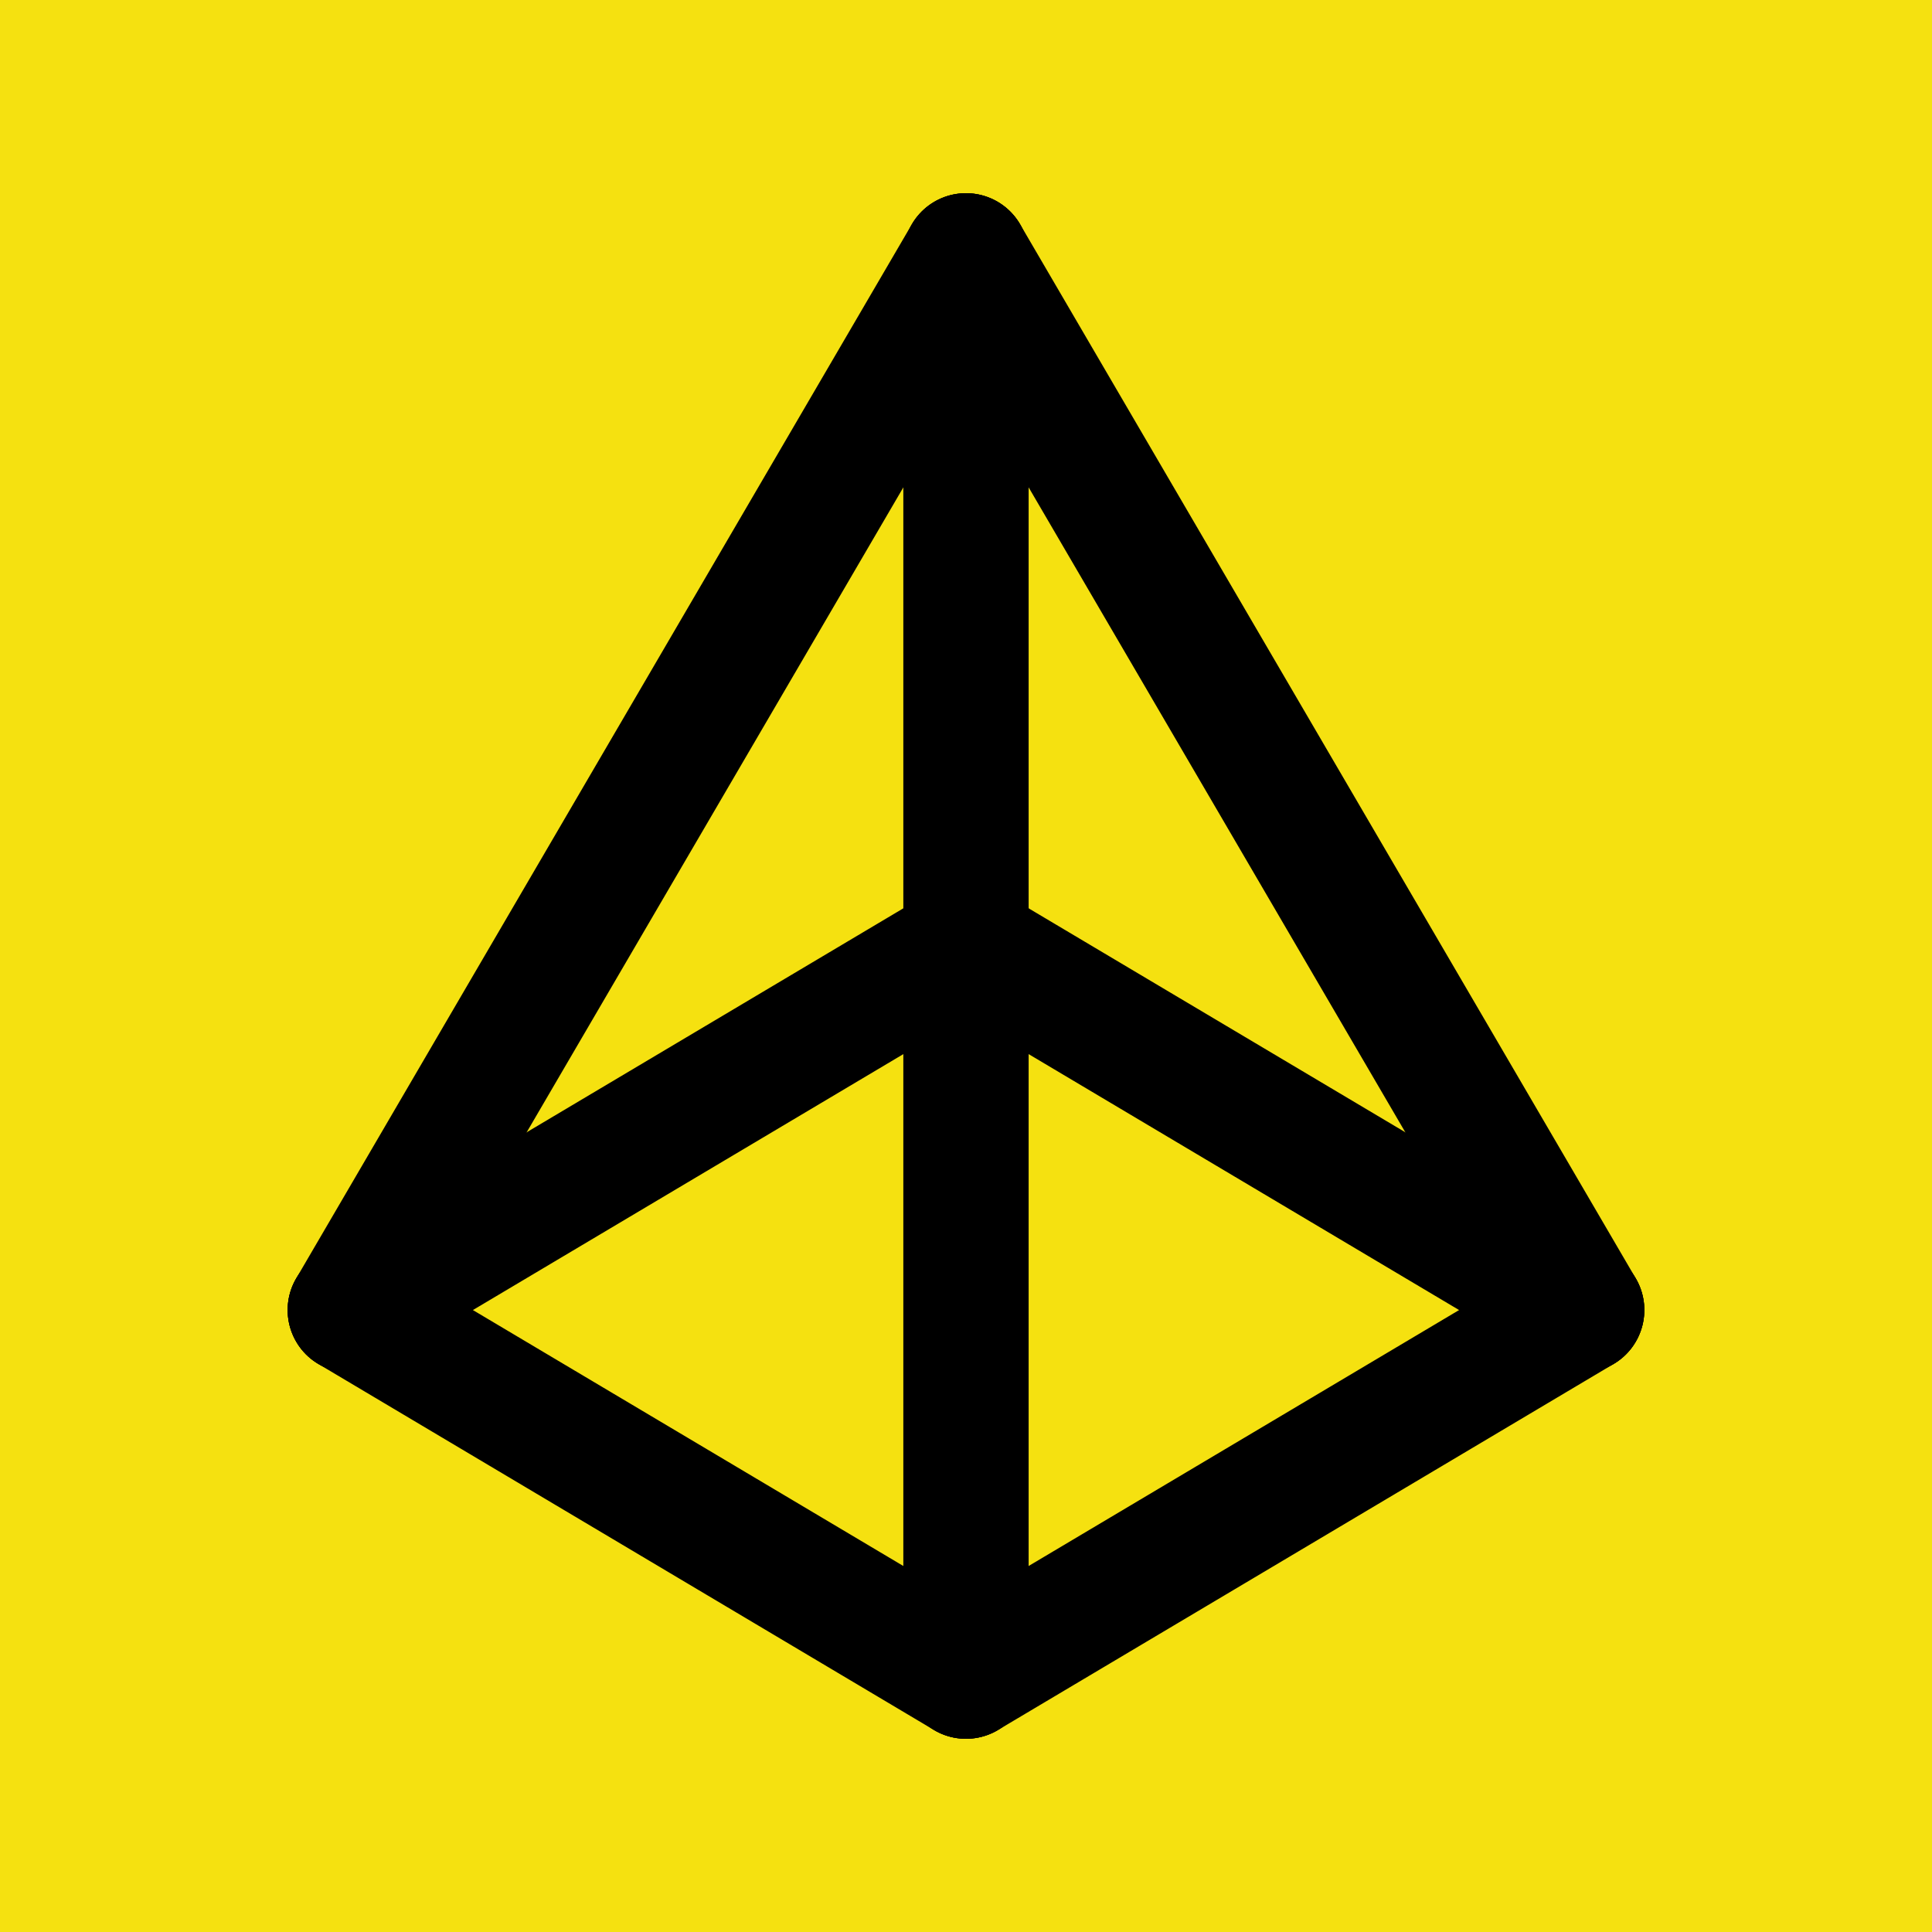 <?xml version="1.0" encoding="UTF-8" standalone="no"?>
<!-- Creator: CorelDRAW -->

<svg
   xml:space="preserve"
   width="10mm"
   height="10mm"
   version="1.1"
   style="clip-rule:evenodd;fill-rule:evenodd;image-rendering:optimizeQuality;shape-rendering:geometricPrecision;text-rendering:geometricPrecision"
   viewBox="0 0 1000000 1000000"
   id="svg331"
   sodipodi:docname="4.svg"
   inkscape:version="1.2.2 (732a01da63, 2022-12-09)"
   xmlns:inkscape="http://www.inkscape.org/namespaces/inkscape"
   xmlns:sodipodi="http://sodipodi.sourceforge.net/DTD/sodipodi-0.dtd"
   xmlns="http://www.w3.org/2000/svg"
   xmlns:svg="http://www.w3.org/2000/svg"><sodipodi:namedview
   id="namedview333"
   pagecolor="#ffffff"
   bordercolor="#000000"
   borderopacity="0.25"
   inkscape:showpageshadow="2"
   inkscape:pageopacity="0.0"
   inkscape:pagecheckerboard="0"
   inkscape:deskcolor="#d1d1d1"
   inkscape:document-units="mm"
   showgrid="false"
   inkscape:zoom="27.172708"
   inkscape:cx="44.474772"
   inkscape:cy="14.499843"
   inkscape:window-width="3840"
   inkscape:window-height="2066"
   inkscape:window-x="-11"
   inkscape:window-y="-11"
   inkscape:window-maximized="1"
   inkscape:current-layer="Слой_x0020_1" />
 <defs
   id="defs308">
  <style
   type="text/css"
   id="style306">
   <![CDATA[
    .fil1 {fill:black}
    .fil0 {fill:#F5E110}
   ]]>
  </style>
 </defs>
 <g
   id="Слой_x0020_1"
   inkscape:label="Слой 1"
   inkscape:groupmode="layer"
   transform="translate(1107318.4,-119976.63)">
  <g
   id="_2572742105248"
   transform="translate(-1099318.4,111976.63)">
   <rect
   class="fil0"
   x="-8000"
   y="8000"
   width="1000000"
   height="1000000"
   id="rect311" />
   <g
   id="g327">
    <path
   class="fil1"
   d="m 524420,140430 v 735130 c 0,17870 -14570,32440 -32430,32440 -17870,0 -32430,-14570 -32430,-32440 V 140430 c 0,-17860 14560,-32430 32430,-32430 17860,0 32430,14570 32430,32430 z"
   id="path313" />
    <path
   class="fil1"
   d="m 520000,124070 318690,545660 c 9010,15420 3770,35350 -11650,44360 -15430,9010 -35350,3780 -44360,-11650 L 463990,156790 c -9010,-15430 -3770,-35360 11650,-44370 15430,-9000 35350,-3770 44360,11650 z"
   id="path315" />
    <path
   class="fil1"
   d="M 520000,156790 201310,702440 c -9010,15430 -28940,20660 -44360,11650 -15430,-9010 -20660,-28940 -11650,-44360 L 463980,124070 c 9010,-15420 28940,-20650 44370,-11650 15420,9010 20650,28940 11650,44370 z"
   id="path317" />
    <path
   class="fil1"
   d="M 475420,847690 794110,658200 c 15350,-9120 35320,-4050 44450,11310 9130,15350 4050,35320 -11300,44450 L 508570,903440 c -15350,9130 -35320,4050 -44450,-11300 -9130,-15350 -4050,-35320 11300,-44450 z"
   id="path319" />
    <path
   class="fil1"
   d="M 475410,903440 156730,713960 c -15360,-9130 -20430,-29100 -11300,-44450 9120,-15360 29090,-20430 44450,-11310 l 318680,189490 c 15360,9130 20430,29100 11310,44450 -9130,15350 -29100,20430 -44460,11300 z"
   id="path321" />
    <path
   class="fil1"
   d="m 508570,468720 318690,189480 c 15350,9130 20430,29100 11300,44460 -9130,15350 -29100,20430 -44450,11300 L 475420,524470 c -15350,-9120 -20430,-29090 -11300,-44450 9130,-15350 29100,-20430 44450,-11300 z"
   id="path323" />
    <path
   class="fil1"
   d="M 508570,524470 189890,713960 c -15360,9130 -35330,4050 -44460,-11300 -9120,-15360 -4050,-35330 11310,-44460 L 475420,468720 c 15360,-9130 35330,-4050 44450,11300 9130,15360 4060,35330 -11300,44450 z"
   id="path325" />
   </g>
  </g>
 </g>
</svg>
